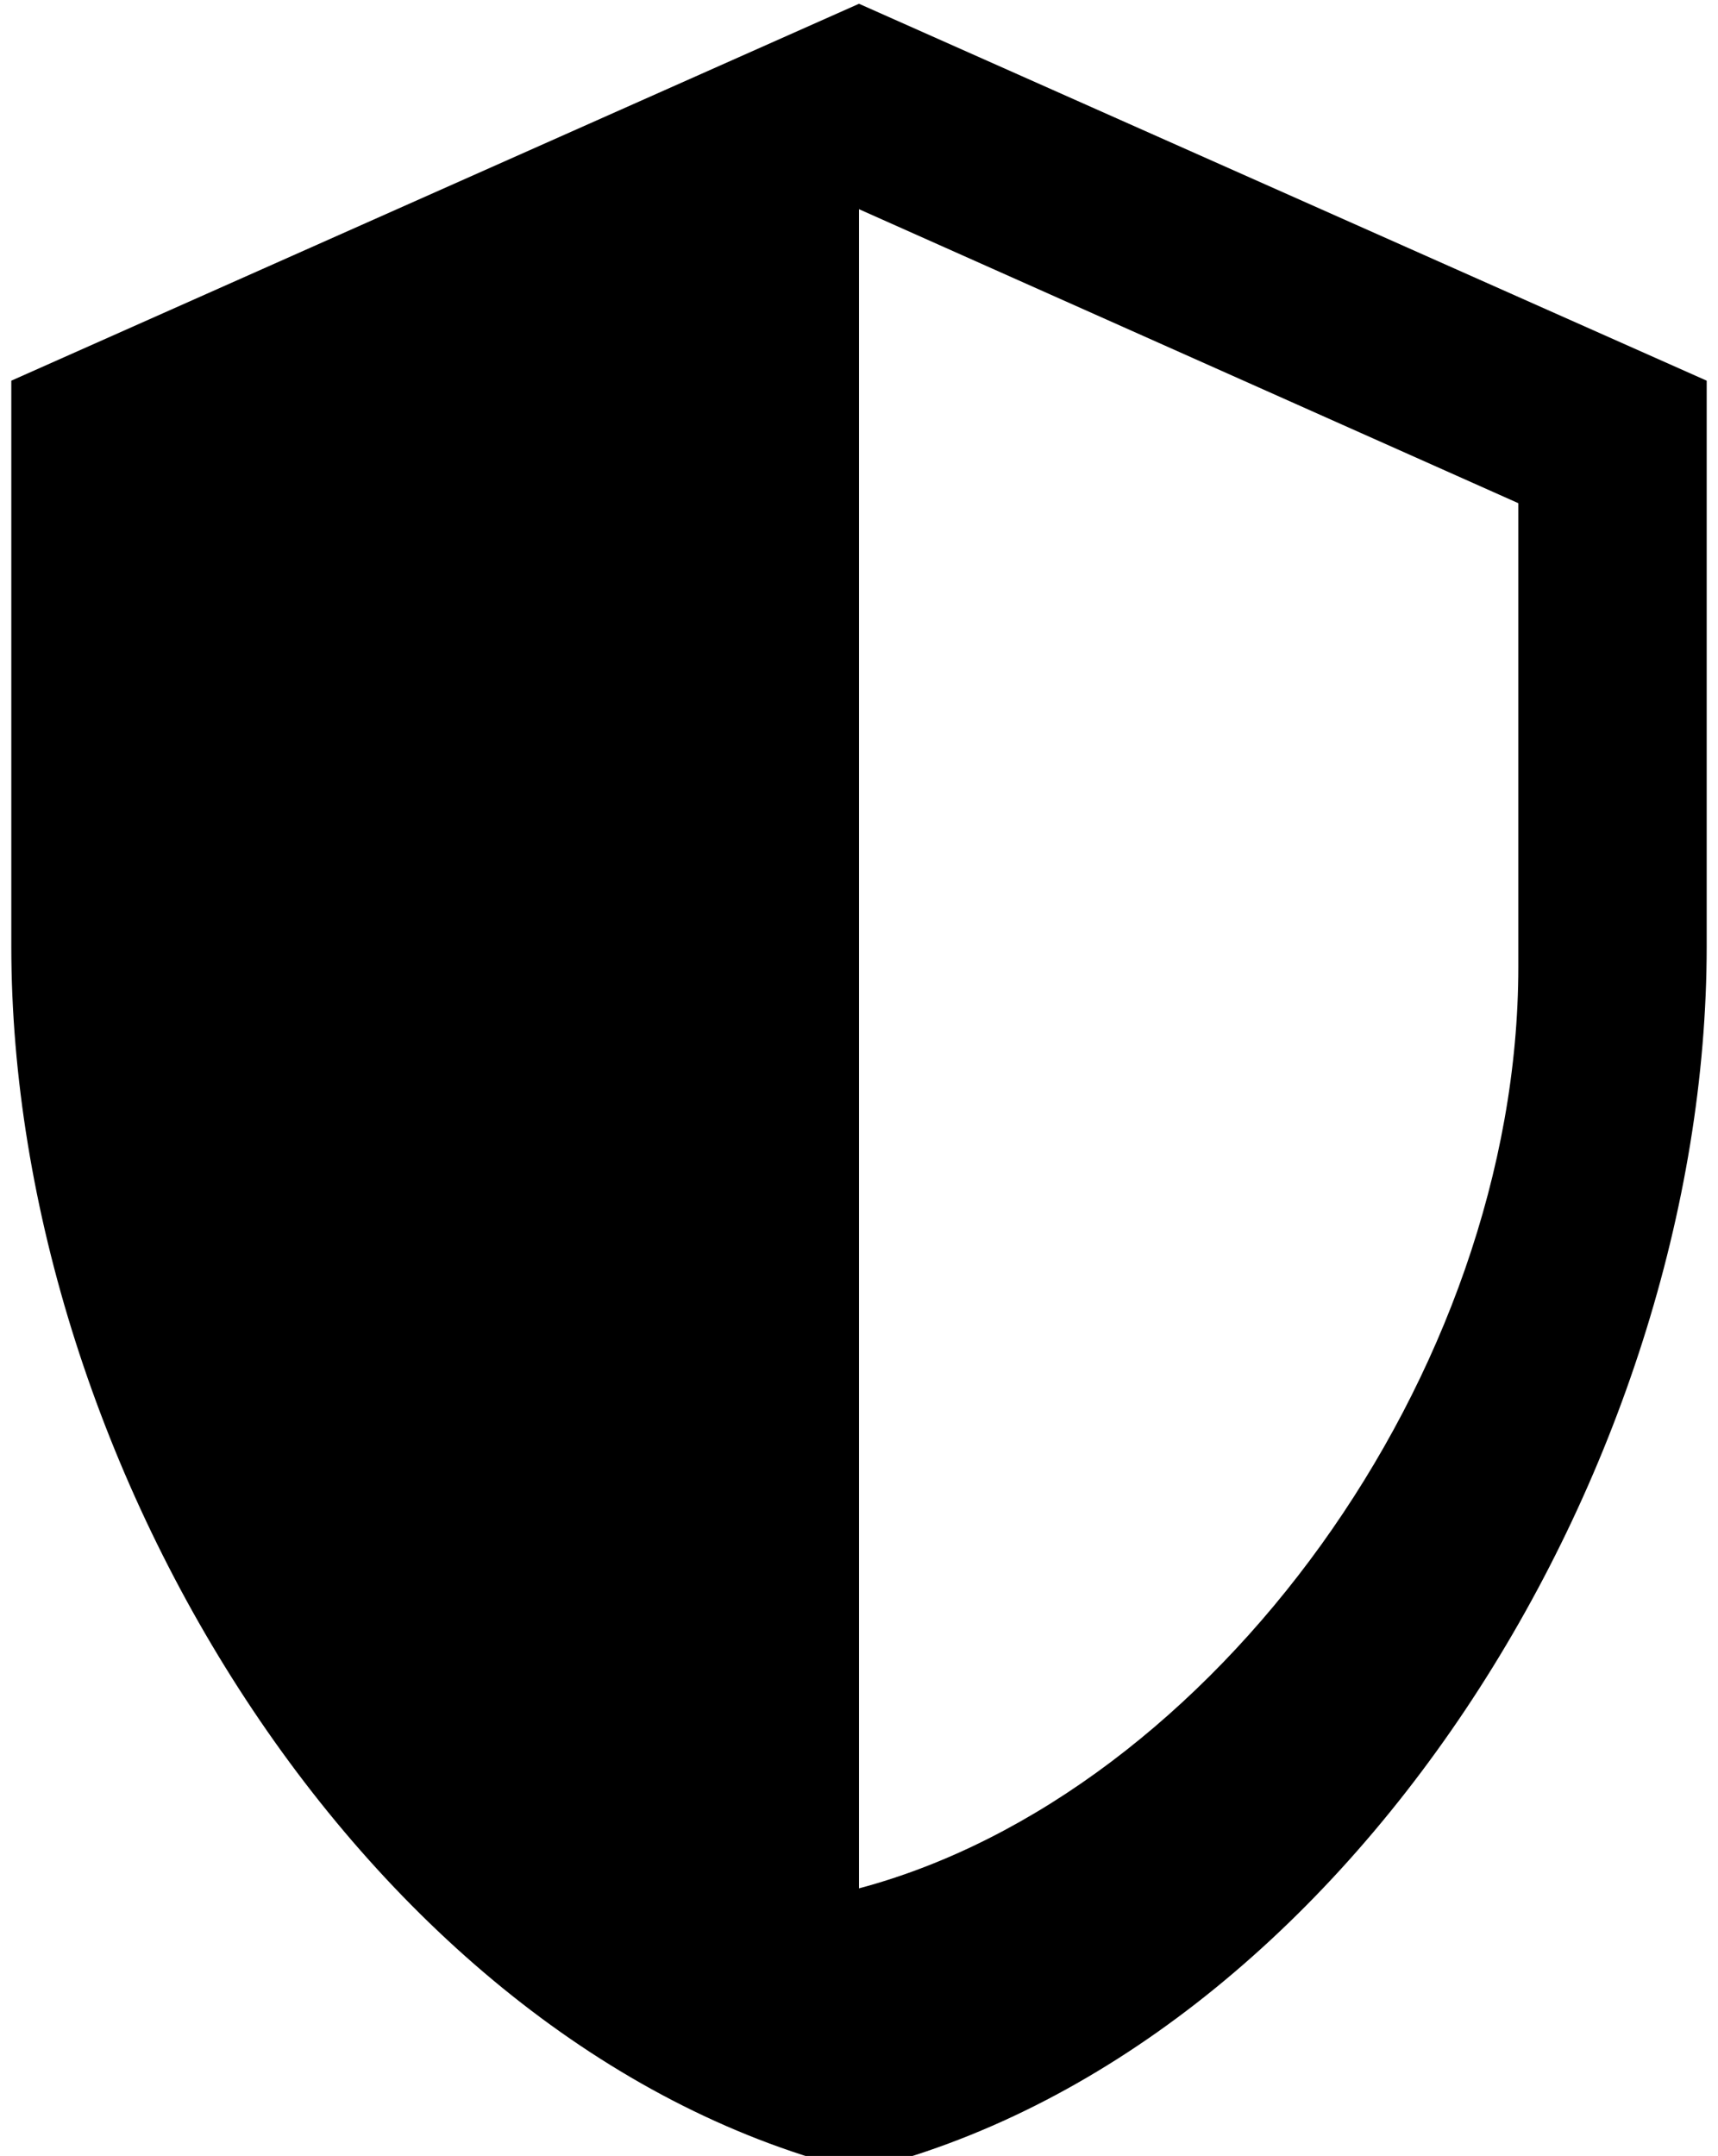 <svg width="114" height="143" viewBox="0 0 114 143" fill="none" xmlns="http://www.w3.org/2000/svg">
<path d="M113.25 62.75C113.25 97.438 89.25 136.125 57 144C24.75 136.125 0.75 97.438 0.75 62.75V25.25L57 0.25L113.25 25.25V62.75ZM57 125.25C80.438 119 100.75 91.125 100.75 64.125V33.375L57 13.875V125.25Z" fill="black"/>
</svg>
